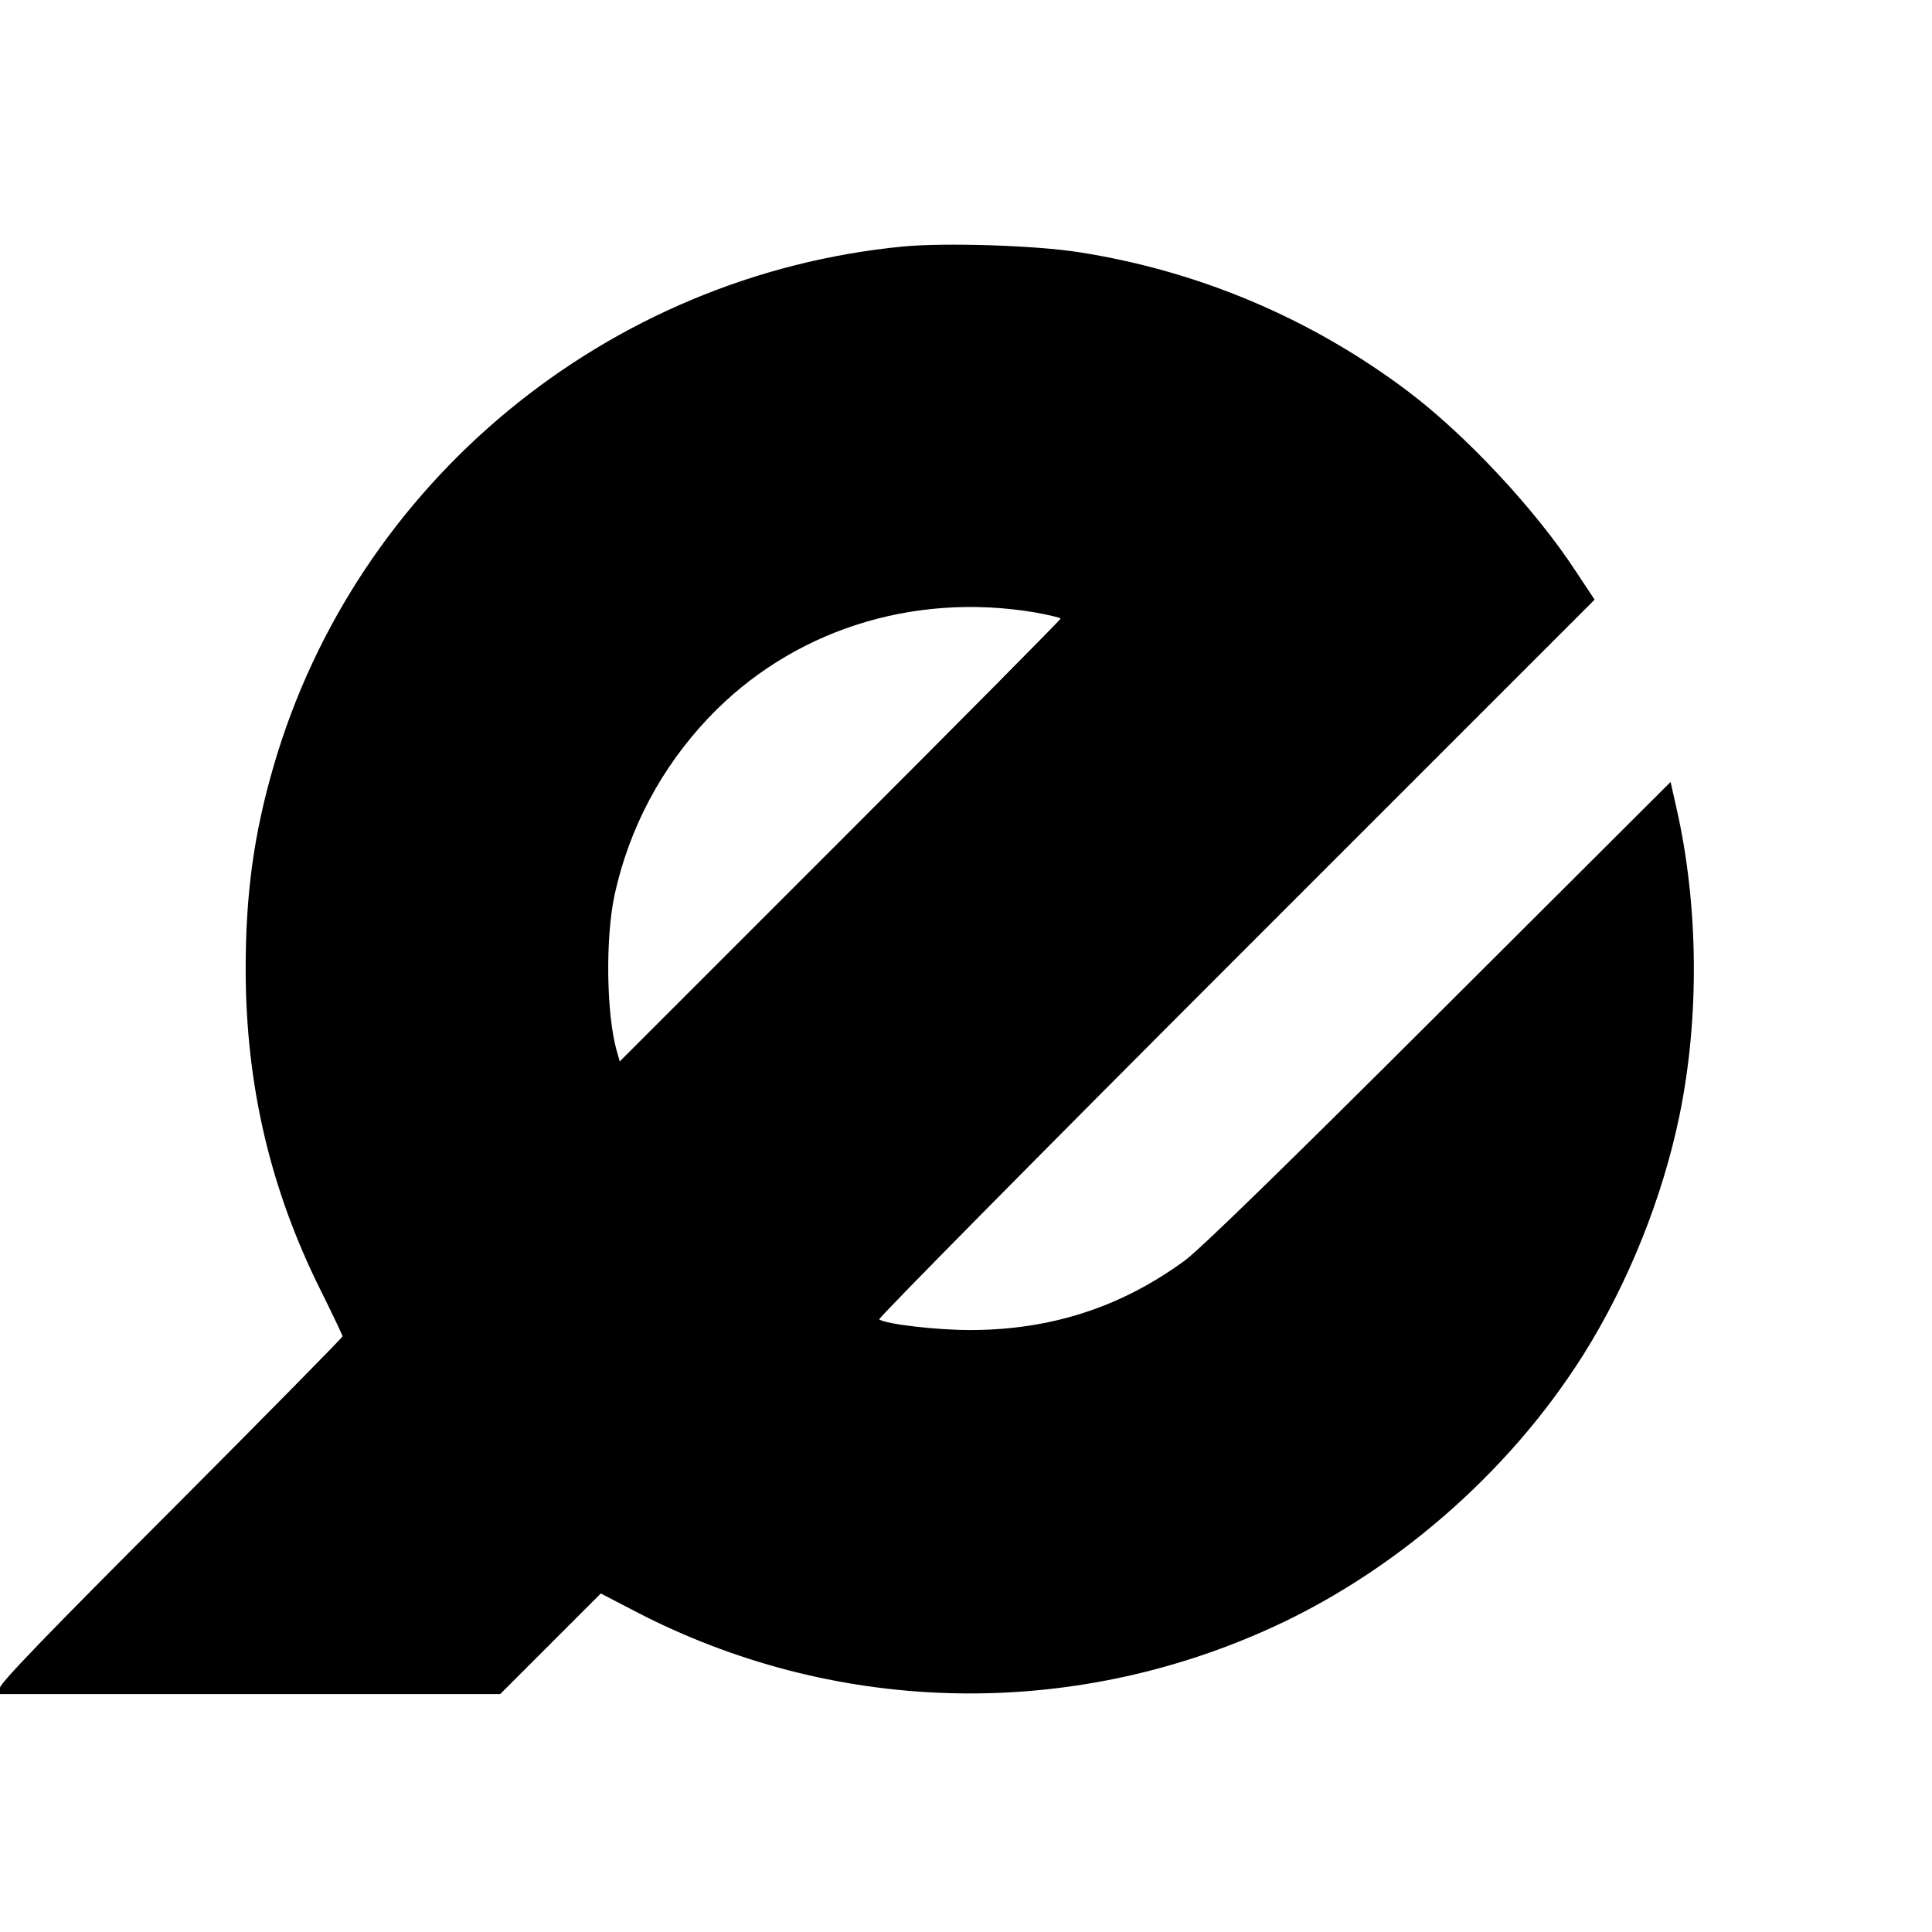 <?xml version="1.0" standalone="no"?>
<!DOCTYPE svg PUBLIC "-//W3C//DTD SVG 20010904//EN"
 "http://www.w3.org/TR/2001/REC-SVG-20010904/DTD/svg10.dtd">
<svg version="1.0" xmlns="http://www.w3.org/2000/svg"
 width="674pt" height="674pt" viewBox="0 0 674 674"
 preserveAspectRatio="xMidYMid meet">
<g transform="translate(0,674) scale(0.1,-0.1)"
fill="#000000" stroke="none">
<path d="M3150 5880 c-1032 -100 -1907 -822 -2195 -1811 -70 -241 -98 -447
-98 -714 1 -399 85 -762 261 -1115 42 -85 77 -158 77 -162 0 -4 -269 -277
-597 -606 -428 -428 -598 -604 -598 -620 l0 -22 872 0 873 0 175 175 176 176
125 -65 c680 -352 1477 -378 2180 -70 450 196 861 551 1124 970 155 247 275
546 334 832 70 340 67 731 -10 1071 l-21 93 -807 -805 c-529 -528 -834 -825
-887 -864 -222 -163 -468 -243 -750 -243 -117 0 -290 20 -317 37 -5 3 554 569
1243 1258 l1253 1253 -65 98 c-142 218 -388 480 -589 631 -337 253 -728 418
-1144 483 -151 24 -467 34 -615 20z m458 -1276 c50 -9 92 -19 92 -22 0 -4
-346 -353 -769 -776 l-769 -769 -11 39 c-36 129 -39 394 -7 542 51 233 163
444 328 618 288 303 708 439 1136 368z"/>
</g>
</svg>
